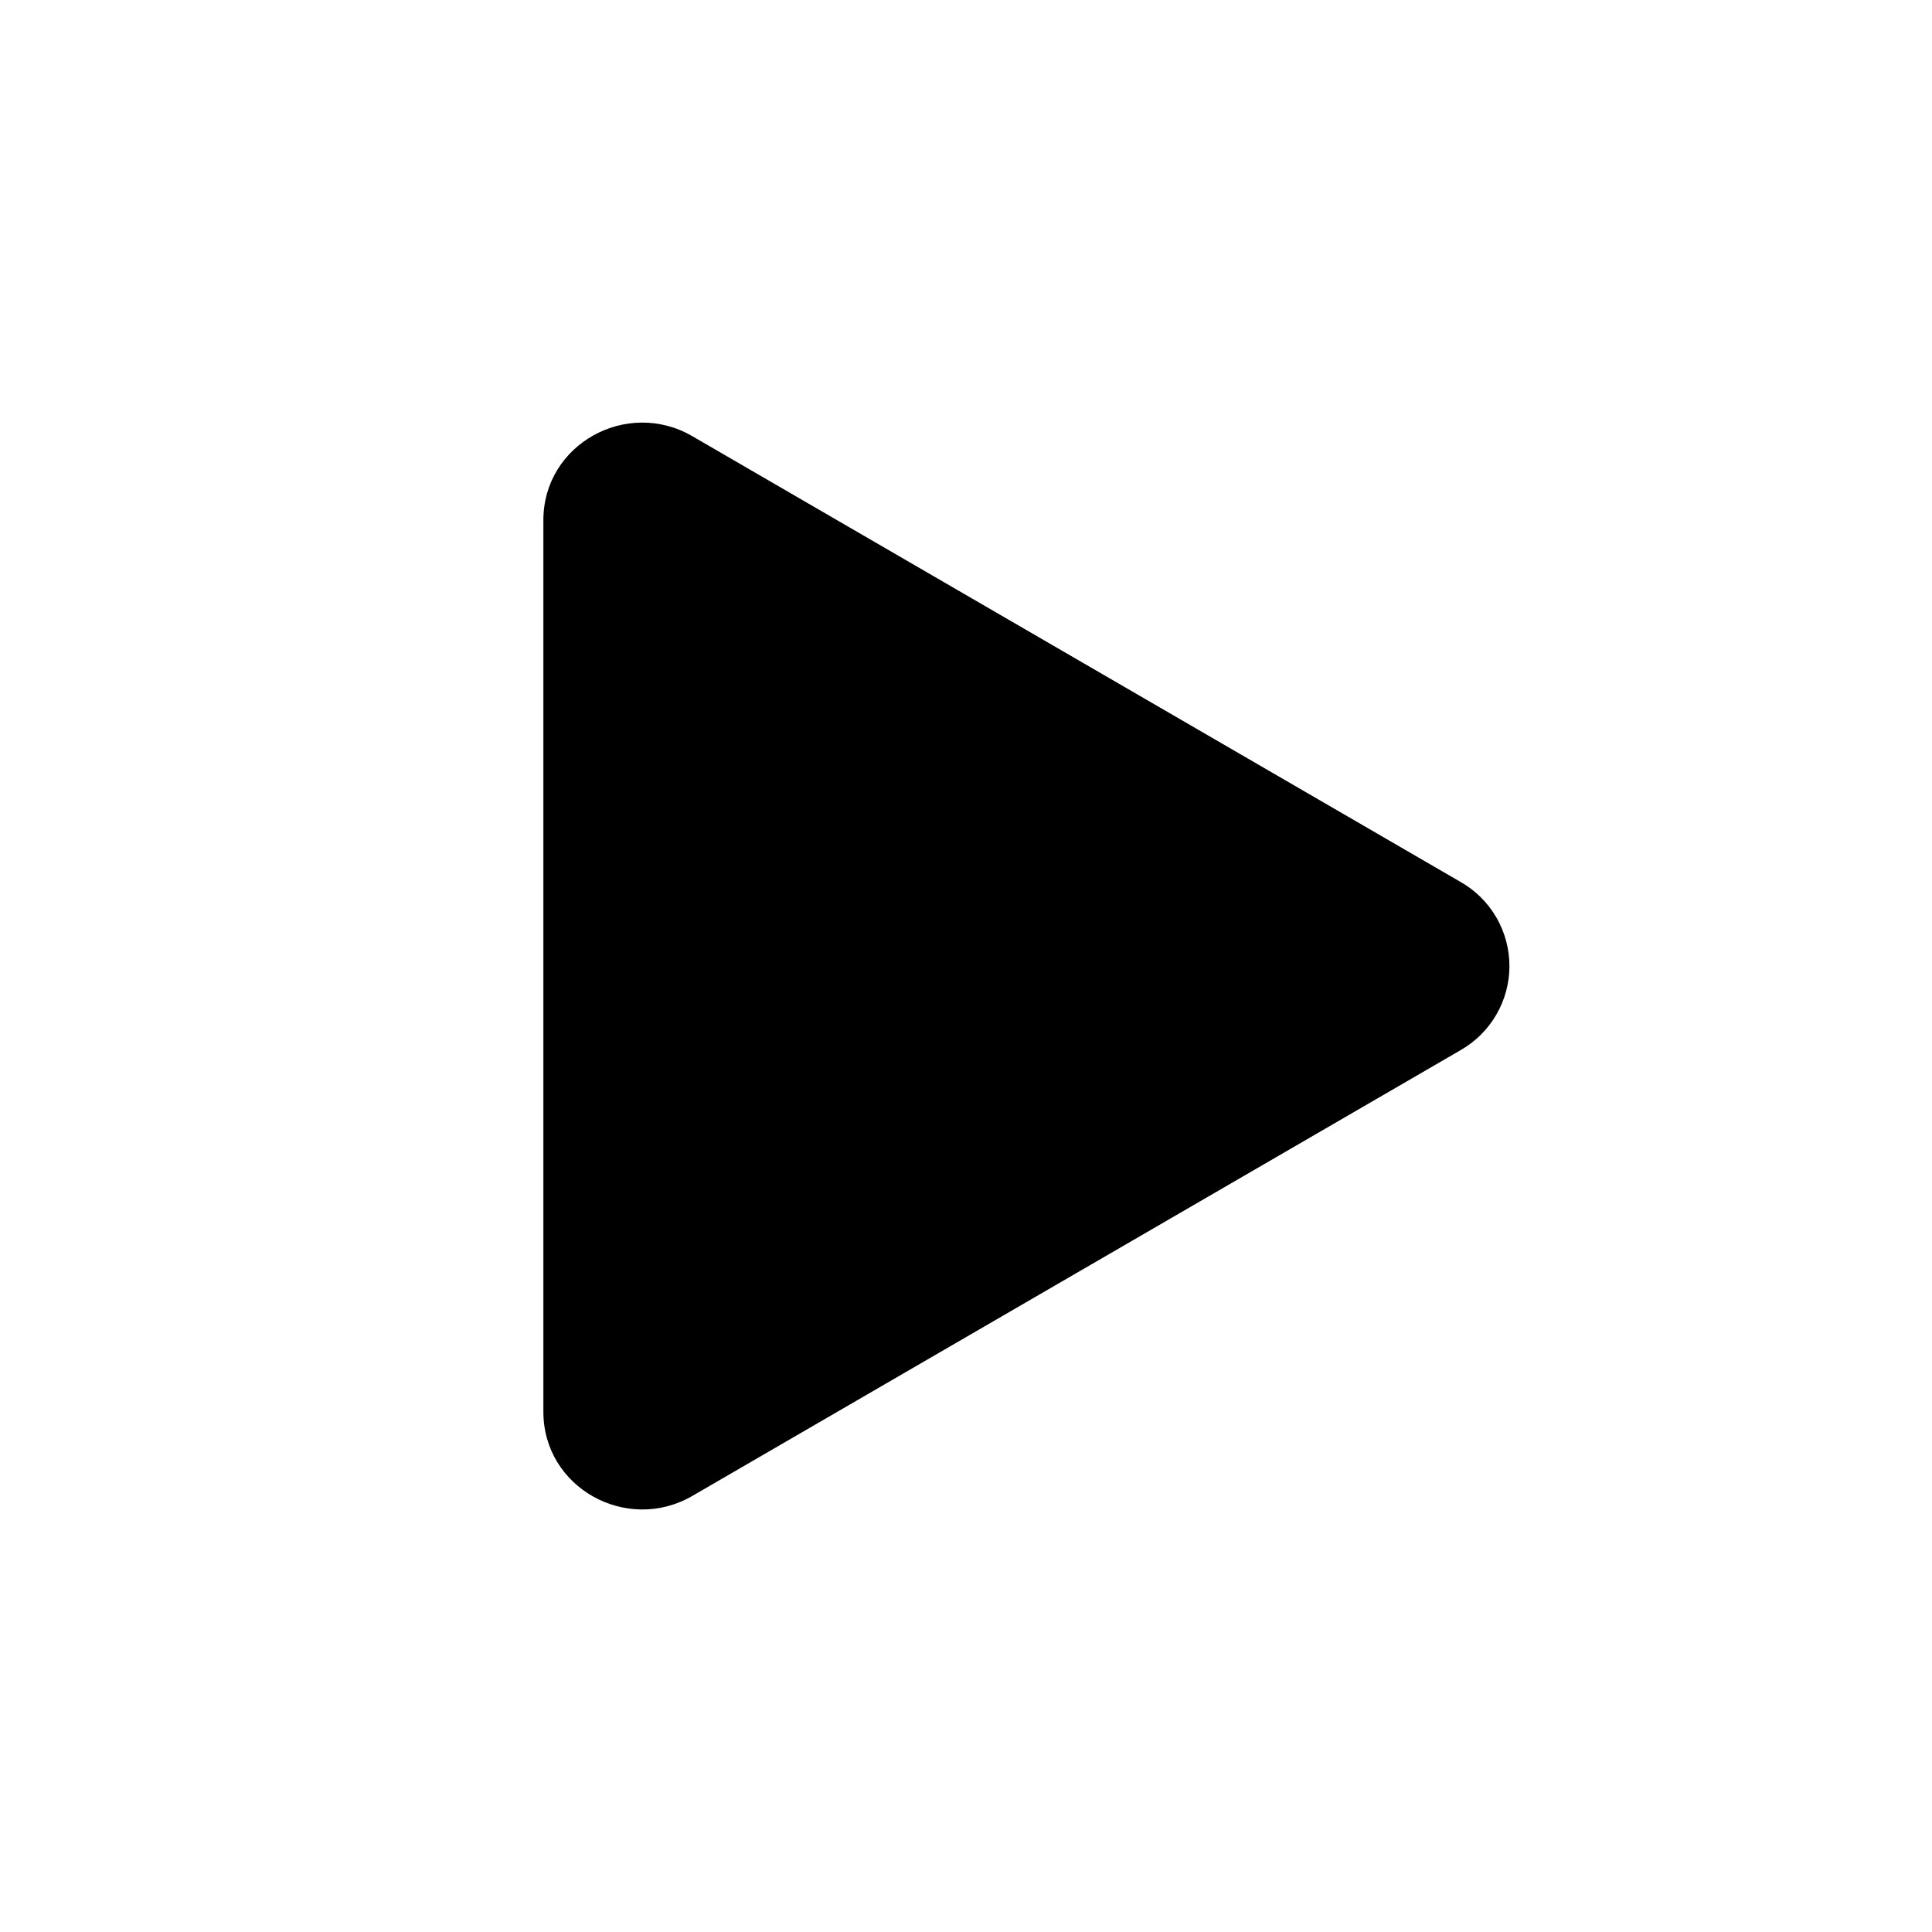 <svg width="32" height="32" viewBox="0 0 32 32" fill="none" xmlns="http://www.w3.org/2000/svg">
<path d="M24.192 17.394L11.466 24.778C10.386 25.404 9 24.646 9 23.384V8.616C9 7.356 10.384 6.596 11.466 7.224L24.192 14.608C24.438 14.748 24.642 14.951 24.784 15.195C24.926 15.44 25.001 15.718 25.001 16.001C25.001 16.284 24.926 16.561 24.784 16.806C24.642 17.051 24.438 17.253 24.192 17.394Z" fill="black"/>
</svg>
